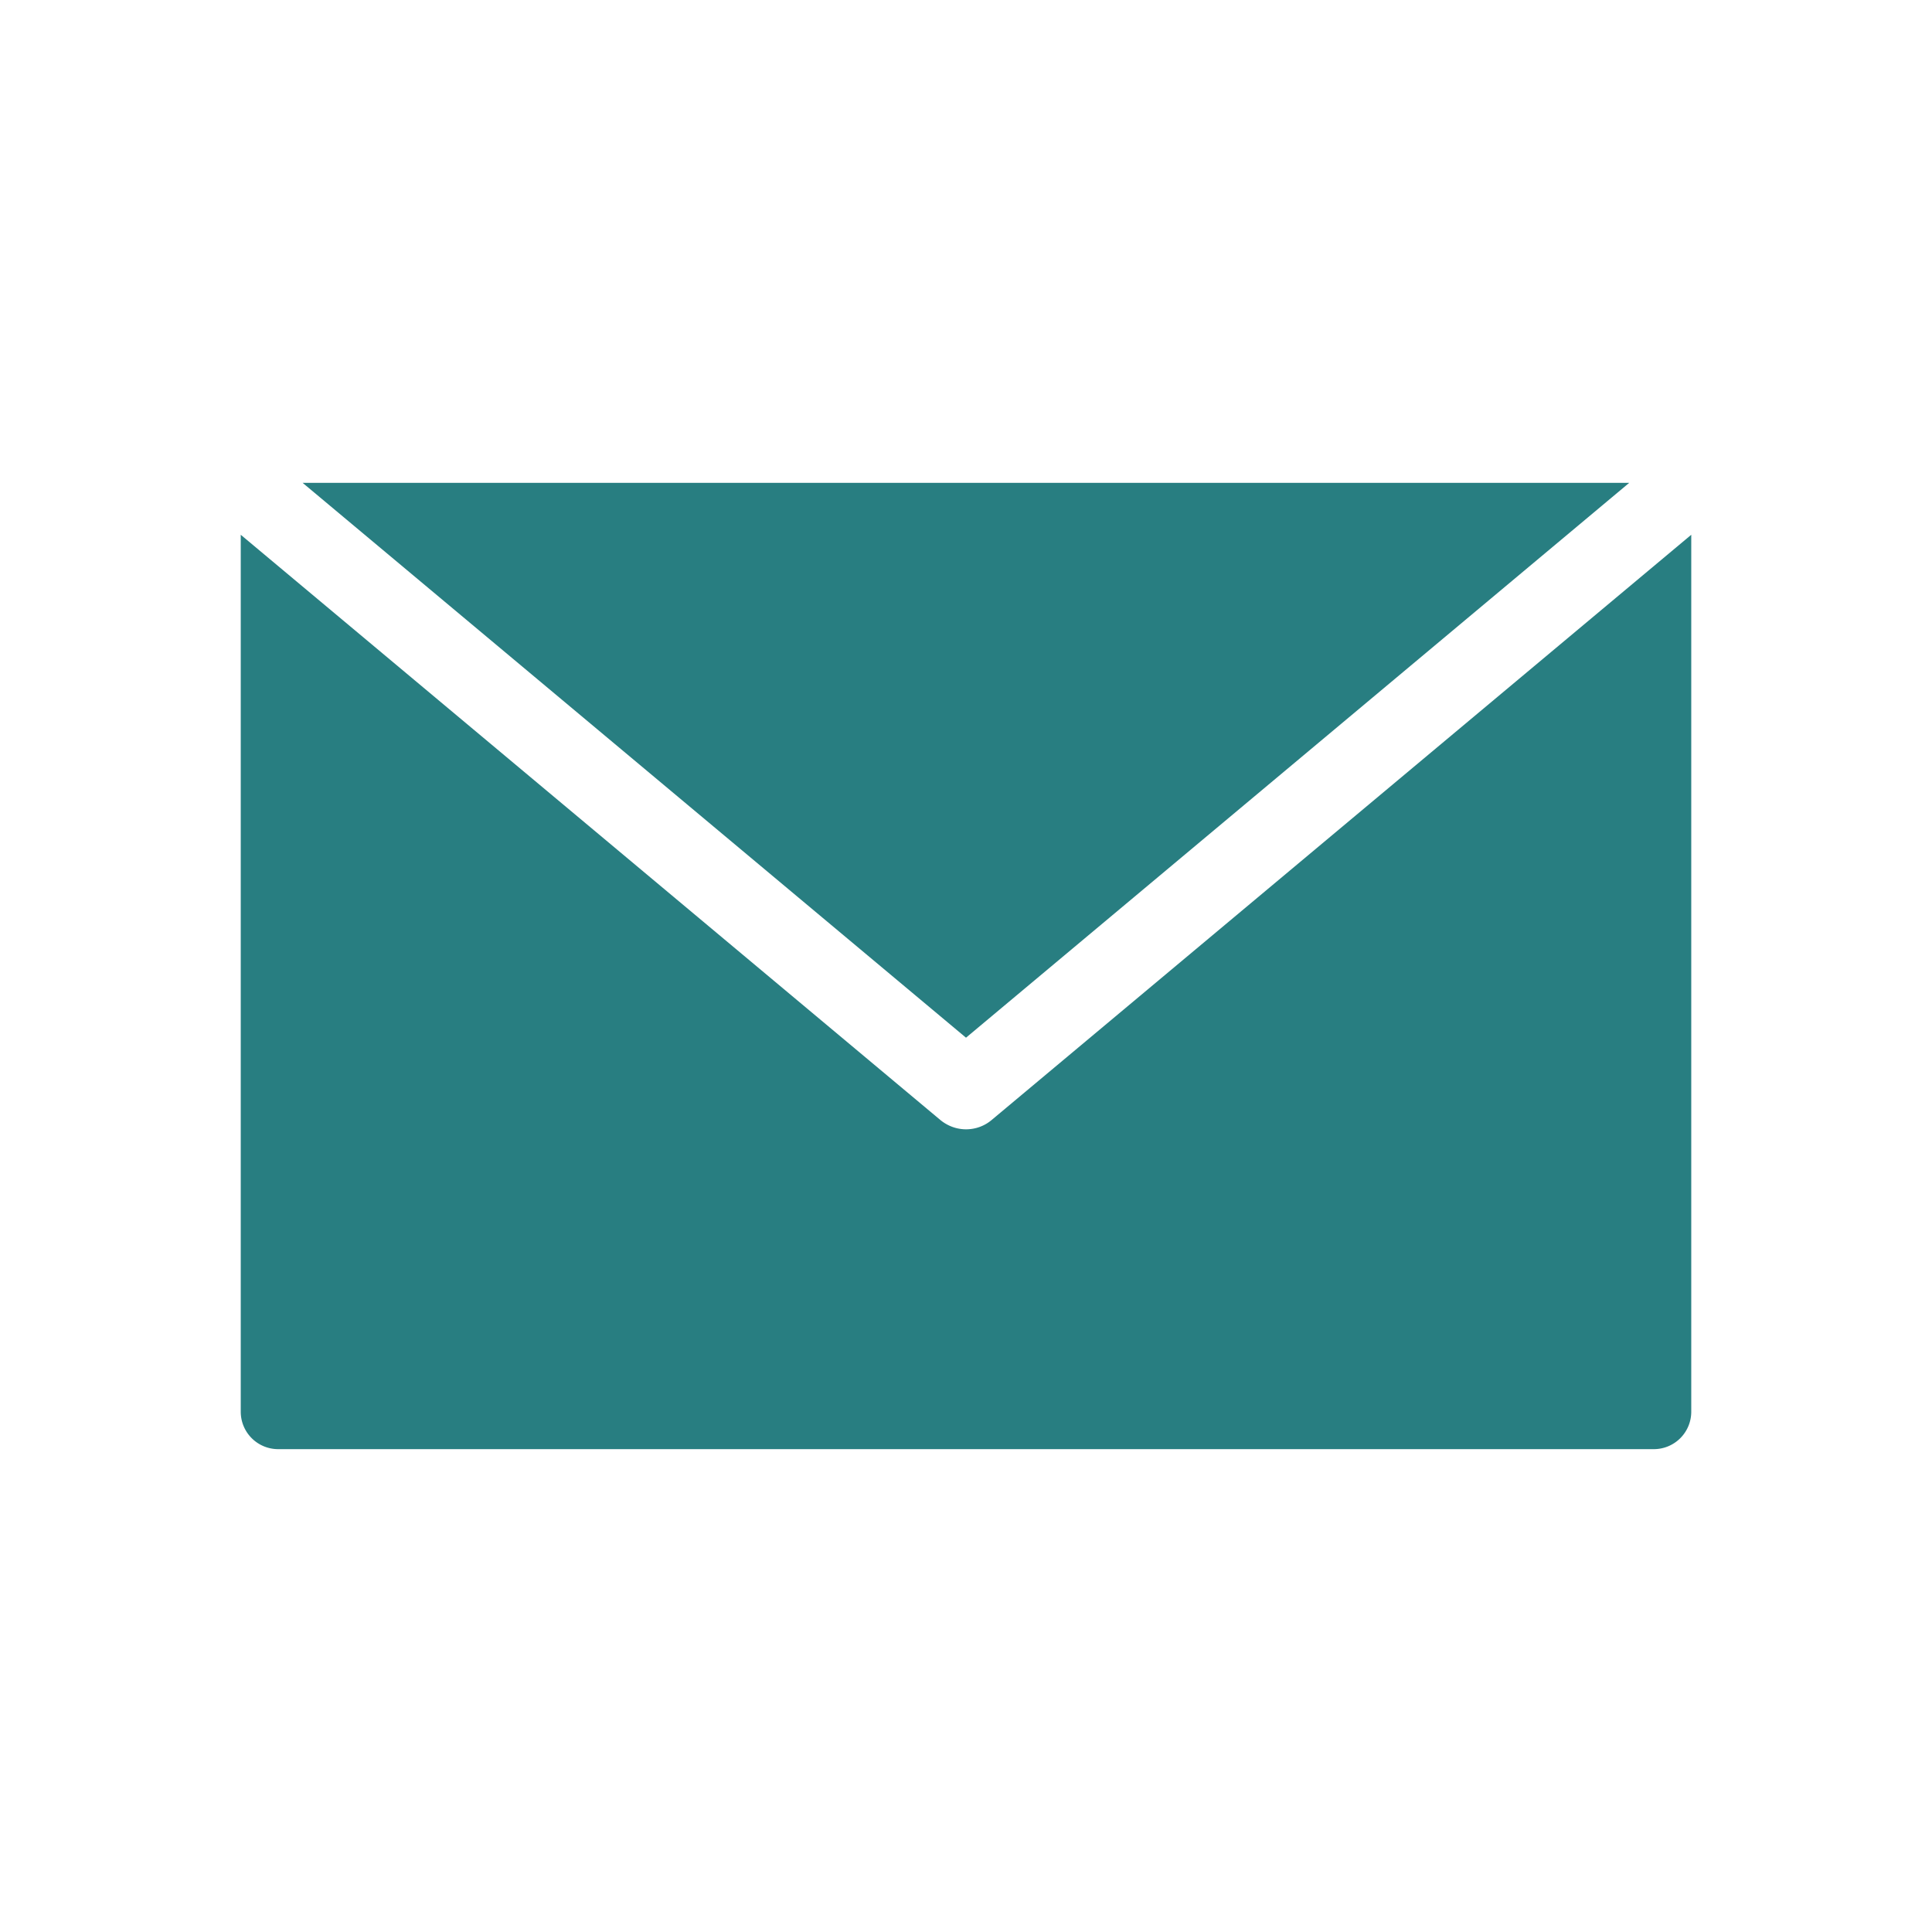 <svg xmlns="http://www.w3.org/2000/svg" x="0" y="0" enable-background="new 0 0 128 128" viewBox="0 0 128 128" xml:space="preserve"><style>.st0{fill:none;stroke:#87BCE2;stroke-width:0.5;stroke-miterlimit:10;}
	.st1{fill:none;stroke:#87BCE2;stroke-width:0.5;stroke-linecap:round;stroke-linejoin:round;stroke-miterlimit:10;}
	.st2{fill:#C5C3C6;}
	.st3{fill:none;stroke:#C5C3C6;stroke-linecap:round;stroke-linejoin:round;stroke-miterlimit:10;}
	.st4{fill:none;}
	.st5{display:none;}
	.st6{display:inline;fill:#E2007A;}
	.st7{display:inline;}
	.st8{fill:#E2007A;}
	.st9{fill:none;stroke:#000000;stroke-linecap:round;stroke-linejoin:round;stroke-miterlimit:10;}
	.st10{fill:none;stroke:#000000;stroke-width:0.992;stroke-linecap:round;stroke-linejoin:round;stroke-miterlimit:10;}
	.st11{fill:#287E81;}
	.st12{fill:none;stroke:#000000;stroke-miterlimit:10;}
	.st13{clip-path:url(#SVGID_1_);fill:#4D90C8;}
	.st14{fill:#4E8FC7;}
	.st15{clip-path:url(#SVGID_2_);fill:#4D90C8;}
	.st16{clip-path:url(#SVGID_4_);fill:none;}
	.st17{fill:#FAB91A;}
	.st18{fill:#FFFFFF;}
	.st19{fill:#4D90C8;stroke:#4D90C8;stroke-width:0.5;stroke-miterlimit:10;}
	.st20{fill:#4D90C8;stroke:#4D90C8;stroke-width:0.75;stroke-miterlimit:10;}
	.st21{fill:none;stroke:#4D90C8;stroke-width:1.7;stroke-linecap:round;stroke-linejoin:round;stroke-miterlimit:10;}
	.st22{fill:#4D90C8;stroke:#4D90C8;stroke-width:0.25;stroke-miterlimit:10;}
	.st23{fill:none;stroke:#4E8FC7;stroke-miterlimit:10;}
	.st24{fill:none;stroke:#4E8FC7;stroke-linecap:round;stroke-linejoin:round;stroke-miterlimit:10;}
	.st25{fill:#4C5C68;}</style><g id="ESPANSI"><path d="M64 74.82c-.6 0-1.2-.21-1.69-.61L15.95 35.43v58.1a2.48 2.48 0 0 0 2.48 2.48h91.14a2.48 2.48 0 0 0 2.48-2.48v-58.1L65.69 74.21c-.49.41-1.09.61-1.69.61z" class="st11"/><path d="M107.94 31.99 20.05 31.99 64 68.75z" class="st11"/></g></svg>